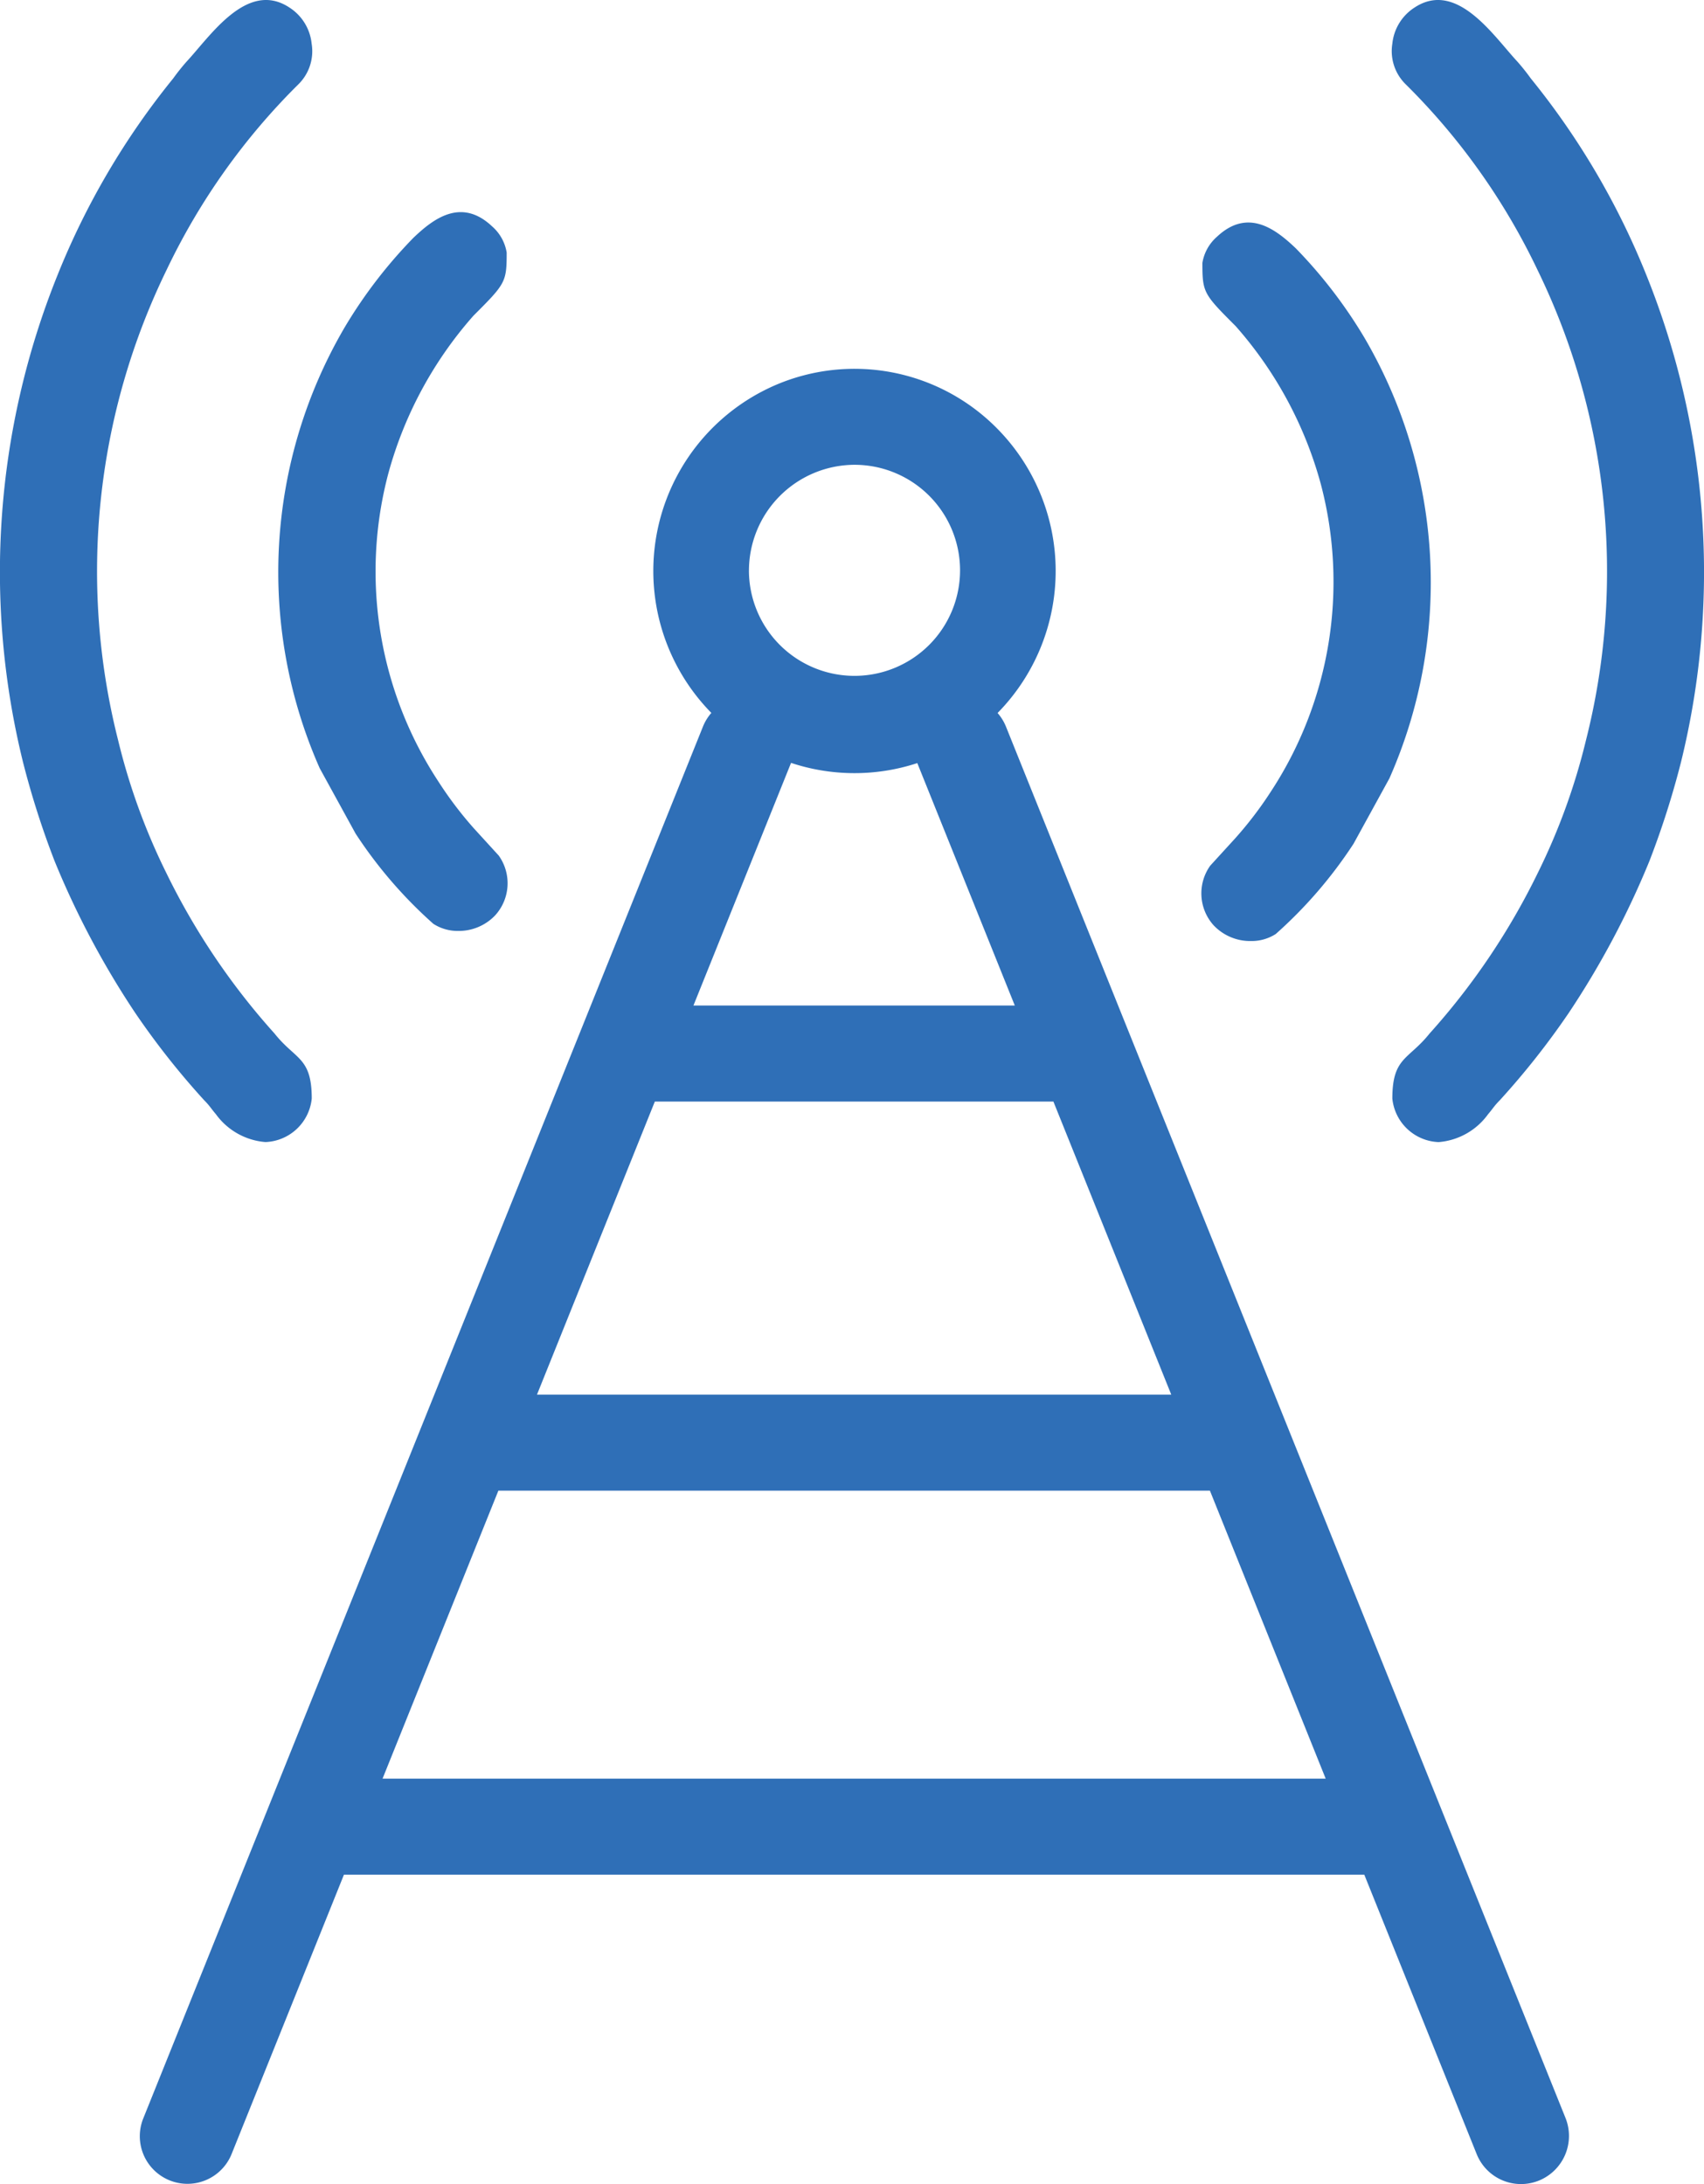 <svg xmlns="http://www.w3.org/2000/svg" width="78" height="100" viewBox="0 0 78 100"><defs><style>.a{fill:#2f6fb7;}</style></defs><path class="a" d="M67.592,98.622,62.45,85.834H15.744L10.6,98.629a2.18,2.18,0,1,1-4.04-1.64L32.177,33.27a2.192,2.192,0,0,1,.385-.628,9.274,9.274,0,0,1,2.971-15.025A9.163,9.163,0,0,1,45.623,19.6a9.28,9.28,0,0,1,.041,13.046,2.205,2.205,0,0,1,.387.632L71.659,96.97a2.208,2.208,0,0,1-1.212,2.869,2.186,2.186,0,0,1-2.855-1.218ZM17.511,81.438H60.683l-5.3-13.187H22.813ZM24.58,63.855H53.614L48.219,50.436H29.975ZM31.742,46.04H46.452l-4.463-11.1a9.212,9.212,0,0,1-5.779-.01Zm2.54-19.9a4.832,4.832,0,1,0,4.832-4.858A4.851,4.851,0,0,0,34.283,26.144ZM9.883,51.016c-.225-.263-.279-.381-.541-.644a35.84,35.84,0,0,1-3.156-4A39.356,39.356,0,0,1,2.5,39.428,39.587,39.587,0,0,1,1.054,34.9a36.377,36.377,0,0,1,1.578-22.3A34.847,34.847,0,0,1,7.926,3.594a9.822,9.822,0,0,1,.622-.78C9.621,1.663,11.307-.921,13.237.339A2.232,2.232,0,0,1,14.265,2a2.126,2.126,0,0,1-.613,1.868,30.276,30.276,0,0,0-6.024,8.487A31.5,31.5,0,0,0,5.41,33.906a29.066,29.066,0,0,0,2.2,6.057,31.84,31.84,0,0,0,4.96,7.362c.956,1.206,1.7,1.07,1.7,2.974a2.215,2.215,0,0,1-2.118,1.992A3.1,3.1,0,0,1,9.883,51.016ZM63.734,50.3c0-1.9.739-1.768,1.7-2.974a31.847,31.847,0,0,0,4.96-7.362,29.054,29.054,0,0,0,2.2-6.057,31.5,31.5,0,0,0-2.218-21.553,30.277,30.277,0,0,0-6.024-8.487A2.126,2.126,0,0,1,63.734,2,2.232,2.232,0,0,1,64.762.339c1.93-1.26,3.616,1.324,4.689,2.475a9.809,9.809,0,0,1,.622.78,34.852,34.852,0,0,1,5.293,9.013,36.377,36.377,0,0,1,1.578,22.3A39.589,39.589,0,0,1,75.5,39.428a39.355,39.355,0,0,1-3.688,6.946,35.867,35.867,0,0,1-3.156,4c-.262.263-.316.381-.541.644a3.094,3.094,0,0,1-2.264,1.275A2.215,2.215,0,0,1,63.734,50.3Zm-8.167-7.918a2.184,2.184,0,0,1-.171-2.743l1.13-1.238a17.2,17.2,0,0,0,1.626-2.124,17.524,17.524,0,0,0,2.311-14.1,18.083,18.083,0,0,0-3.9-7.243c-1.472-1.472-1.524-1.539-1.524-2.894a2.023,2.023,0,0,1,.668-1.2c1.421-1.338,2.7-.335,3.612.535a21.924,21.924,0,0,1,3.133,4.082A22.19,22.19,0,0,1,63.6,35.639l-1.643,2.995a20.505,20.505,0,0,1-3.561,4.132,2.052,2.052,0,0,1-1.133.321A2.3,2.3,0,0,1,55.567,42.381ZM19.838,42.3a20.521,20.521,0,0,1-3.561-4.132l-1.643-2.994a22.191,22.191,0,0,1,1.147-20.192A21.922,21.922,0,0,1,18.913,10.9c.907-.87,2.191-1.874,3.612-.535a2.022,2.022,0,0,1,.668,1.2c0,1.355-.051,1.422-1.524,2.894a18.084,18.084,0,0,0-3.9,7.244,17.522,17.522,0,0,0,2.311,14.1A17.159,17.159,0,0,0,21.7,37.937l1.13,1.238a2.184,2.184,0,0,1-.171,2.744,2.3,2.3,0,0,1-1.692.706A2.053,2.053,0,0,1,19.838,42.3Z" transform="translate(0 -0.001)"/></svg>